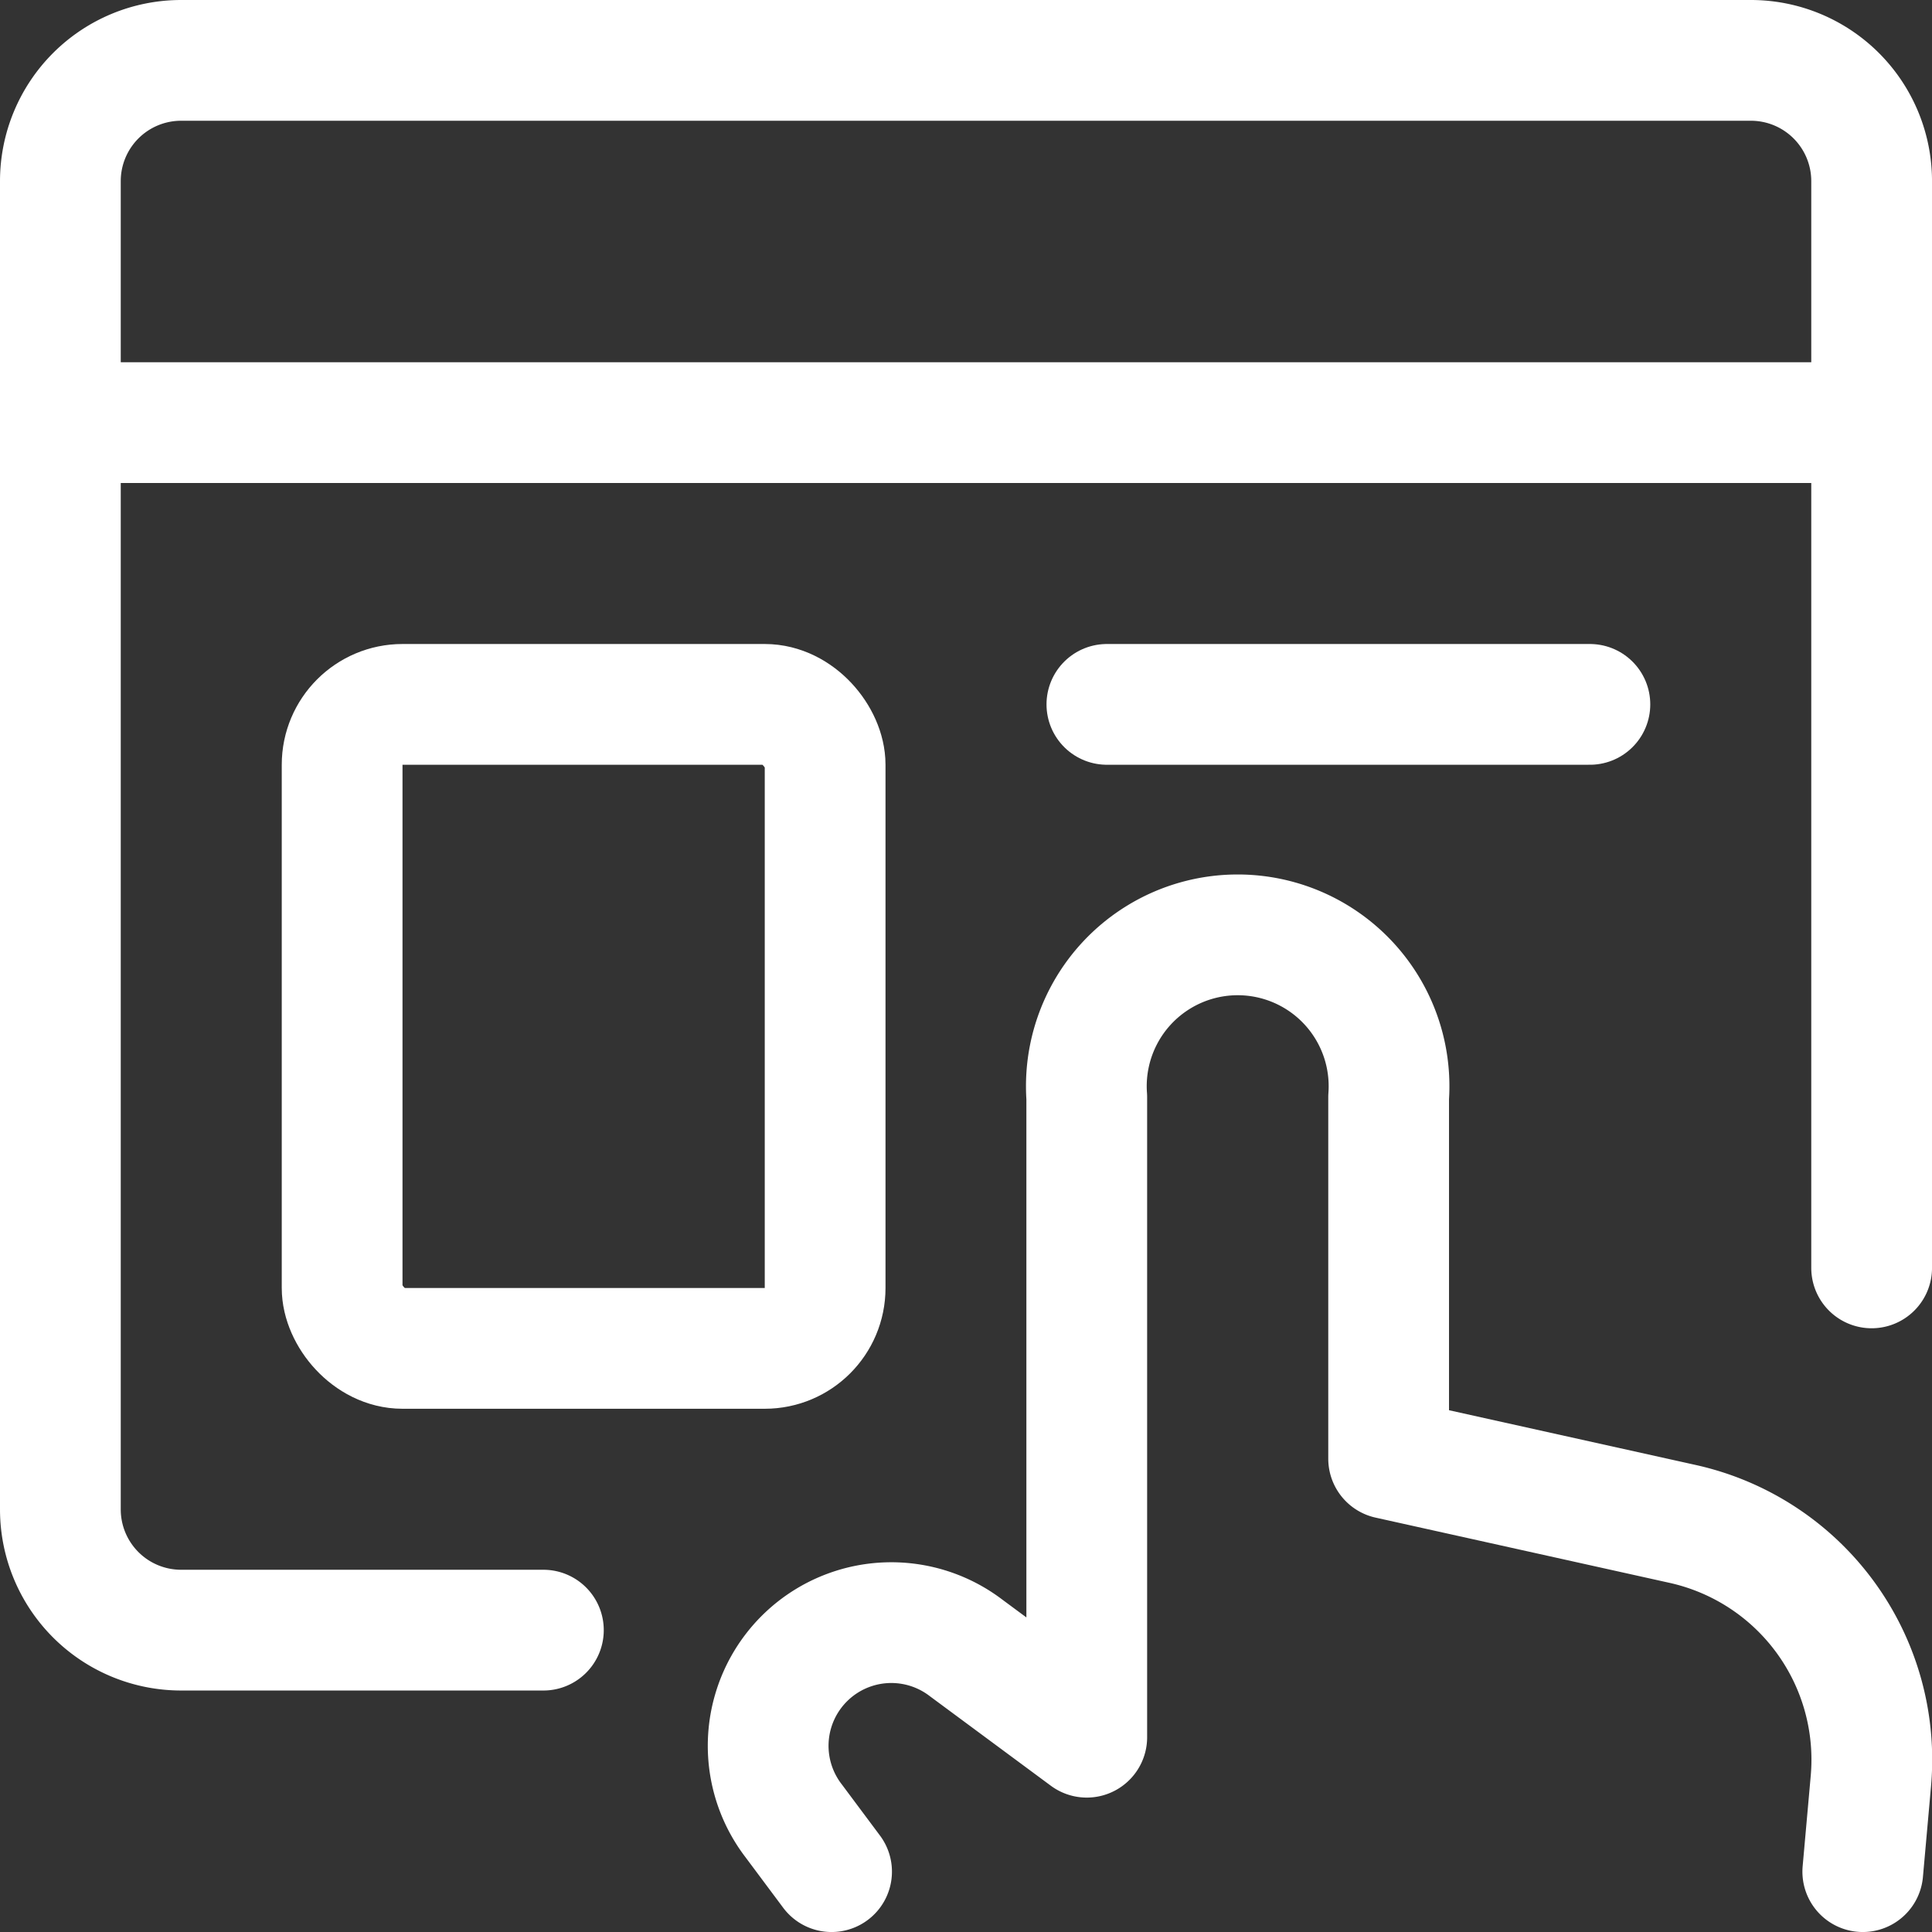 <svg xmlns="http://www.w3.org/2000/svg" viewBox="0 0 1000 1000">
  
<rect x="0" y="0" width="1000" height="1000" fill="#333333" stroke="none"/>
  
<g transform="matrix(41.667,0,0,41.667,0,0)"><g>
    <path d="M23.14,23.25l.1-1.12a3,3,0,0,0-2.34-3.2l-3.65-.81V13.63a1.88,1.88,0,1,0-3.75,0v7.95L12,20.47a1.53,1.53,0,0,0-2.14,2.15l.47.63" style="fill: none;stroke: #fff;stroke-linecap: round;stroke-linejoin: round;stroke-width: 1.5px"/>
    <g>
      <g>
        <path d="M23.25,15.75V2.25a1.5,1.5,0,0,0-1.5-1.5H2.25a1.5,1.5,0,0,0-1.5,1.5v16.5a1.5,1.5,0,0,0,1.5,1.5h4.5" style="fill: none;stroke: #fff;stroke-linecap: round;stroke-linejoin: round;stroke-width: 1.5px"/>
        <line x1="0.75" y1="5.25" x2="23.25" y2="5.25" style="fill: none;stroke: #fff;stroke-linecap: round;stroke-linejoin: round;stroke-width: 1.5px"/>
      </g>
      <g>
        <rect x="4.25" y="8.75" width="6" height="8" rx="0.75" style="fill: none;stroke: #fff;stroke-linecap: round;stroke-linejoin: round;stroke-width: 1.5px"/>
        <line x1="13.75" y1="8.75" x2="19.75" y2="8.75" style="fill: none;stroke: #fff;stroke-linecap: round;stroke-linejoin: round;stroke-width: 1.5px"/>
      </g>
    </g>
  </g></g></svg>